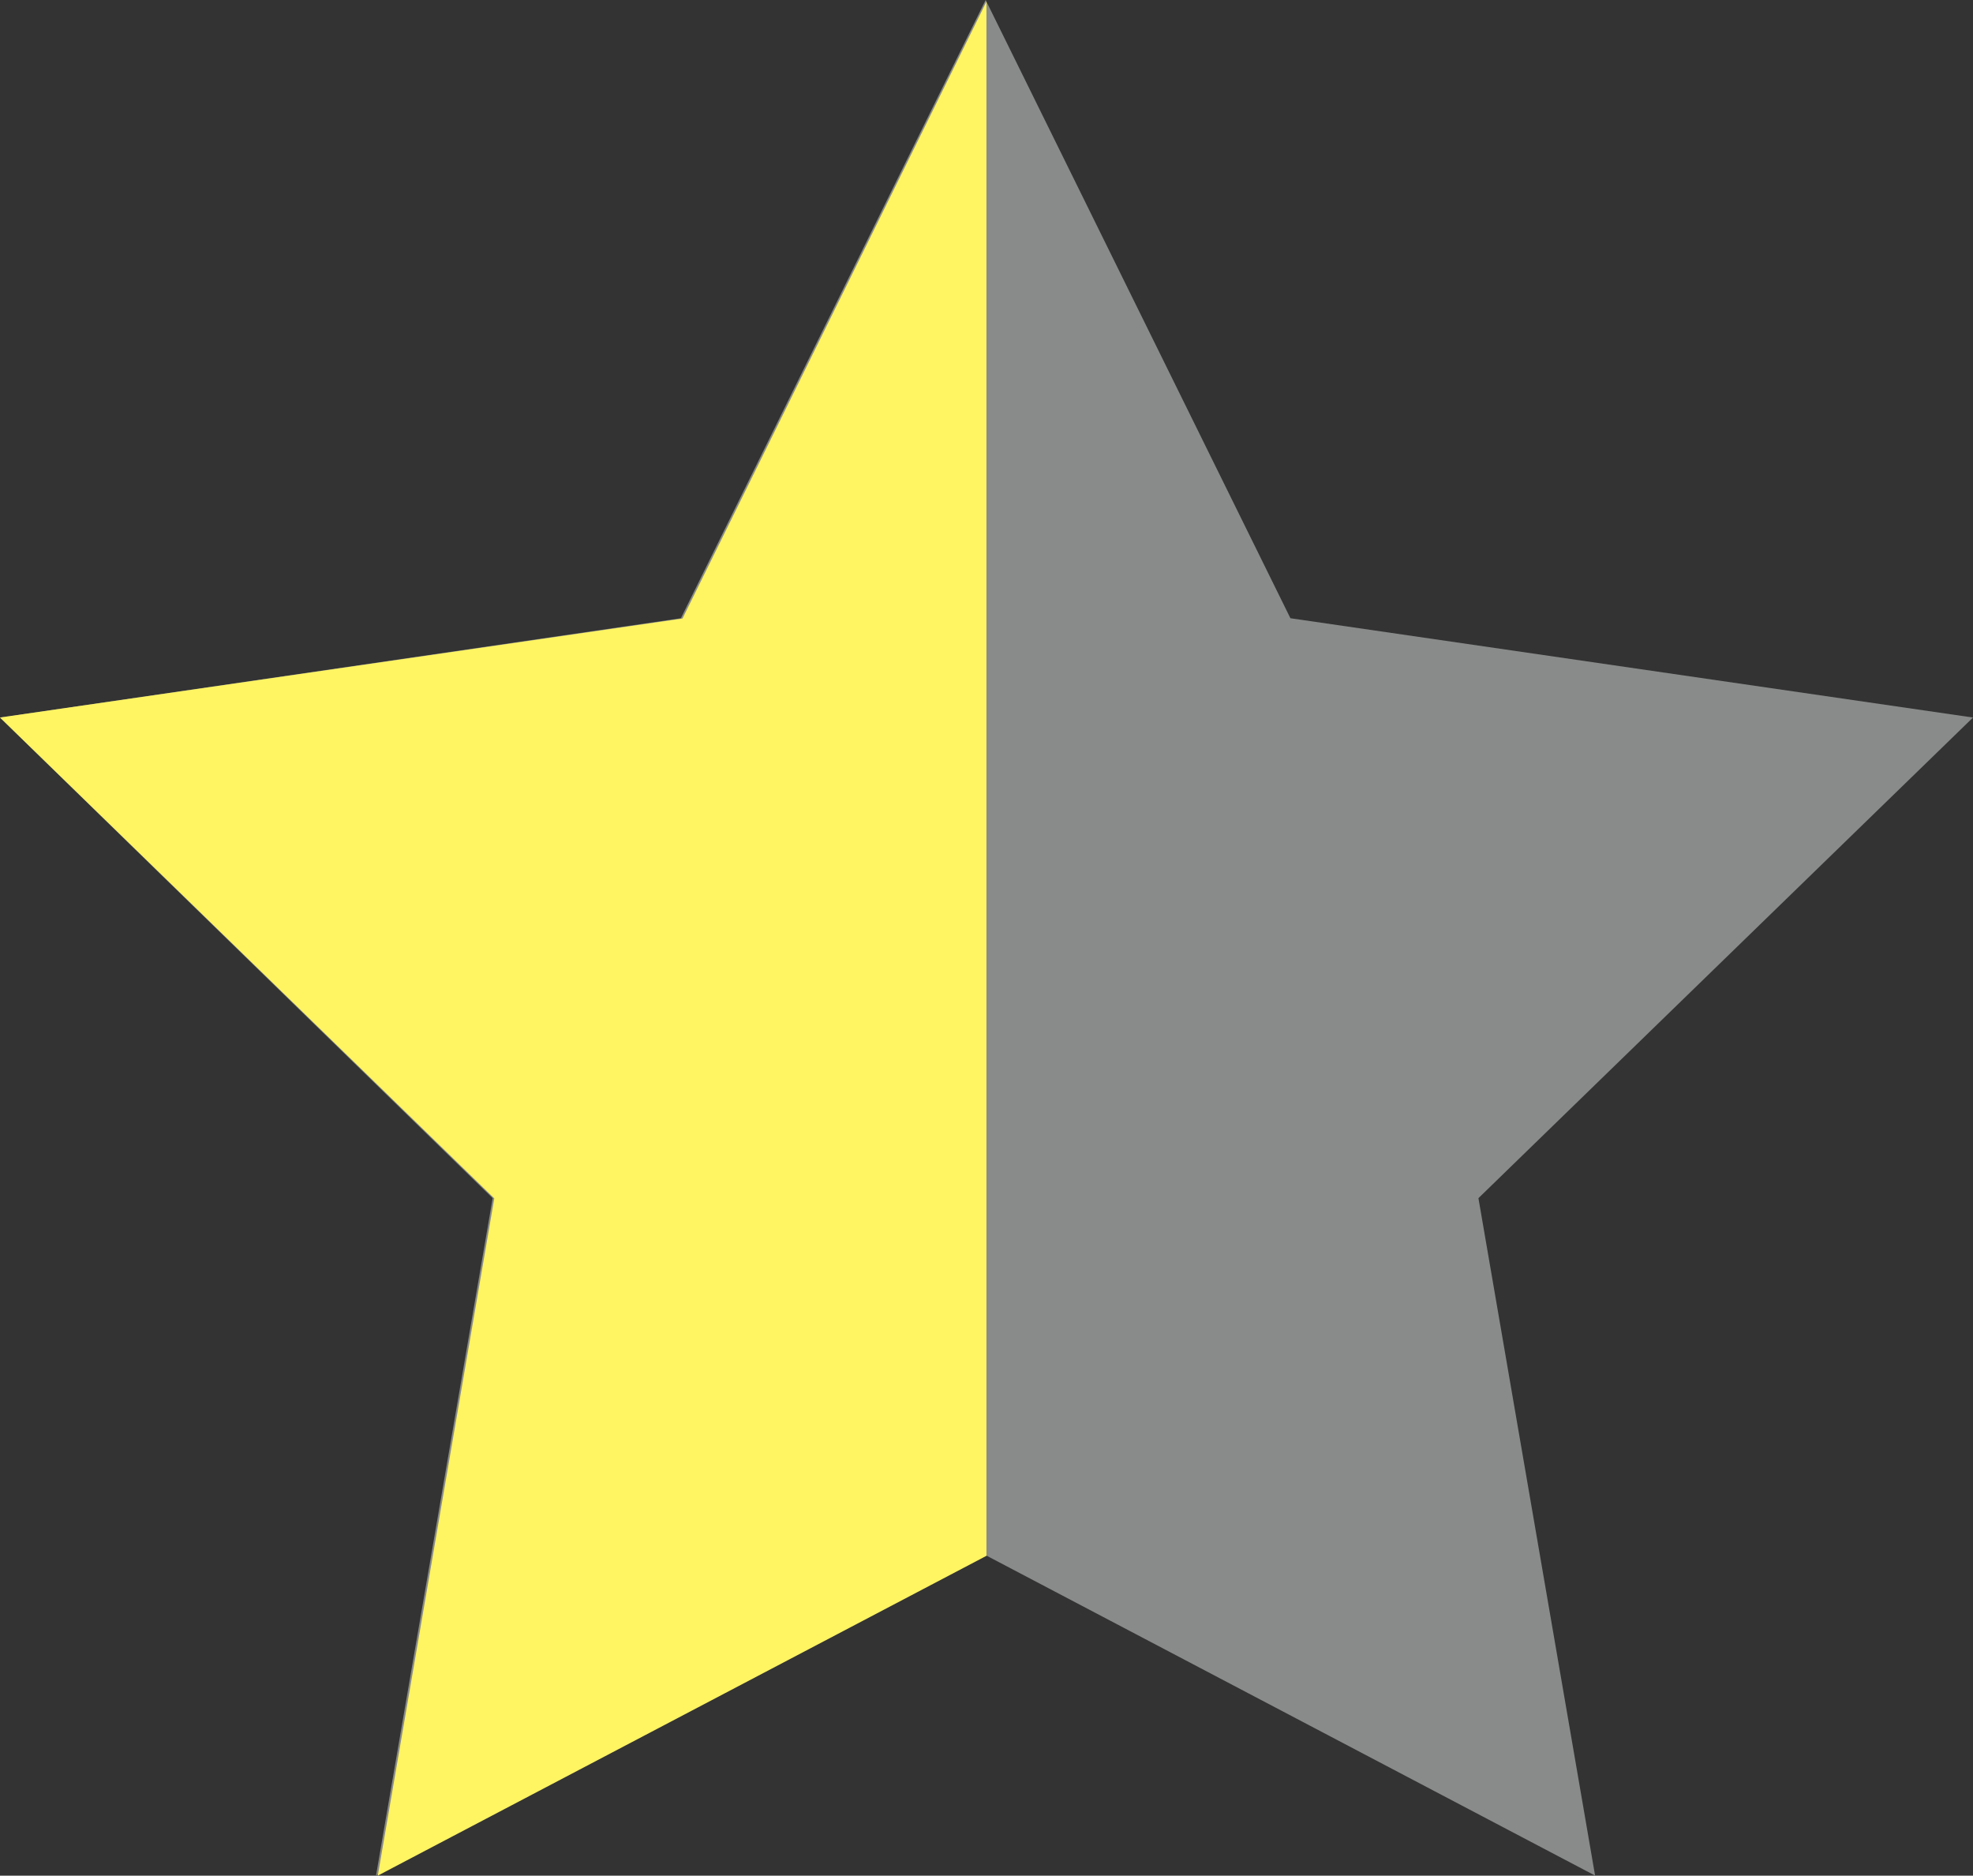<svg xmlns="http://www.w3.org/2000/svg" width="19.771" height="18.795" viewBox="0 0 19.771 18.795">
  <rect x="0" y="0" width="19.771" height="18.795" fill="#333333" stroke="none"/>
  <g id="グループ_4055" data-name="グループ 4055" transform="translate(-209.829 -7.977)">
    <path id="パス_4901" data-name="パス 4901" d="M112.677,1.85l3.054,6.195,6.84.995-4.956,4.816,1.169,6.788-6.108-3.211-6.108,3.211,1.169-6.788L102.8,9.04l6.823-.995Z" transform="translate(107.029 6.127)" fill="#898b8a"/>
    <path id="前面オブジェクトで型抜き_60" data-name="前面オブジェクトで型抜き 60" d="M-14529.214-10825.229v0l1.167-6.786-4.953-4.818,6.839-.992,3.046-6.182v15.574l-6.1,3.205Z" transform="translate(14742.829 10852)" fill="#fff462"/>
  </g>
</svg>
